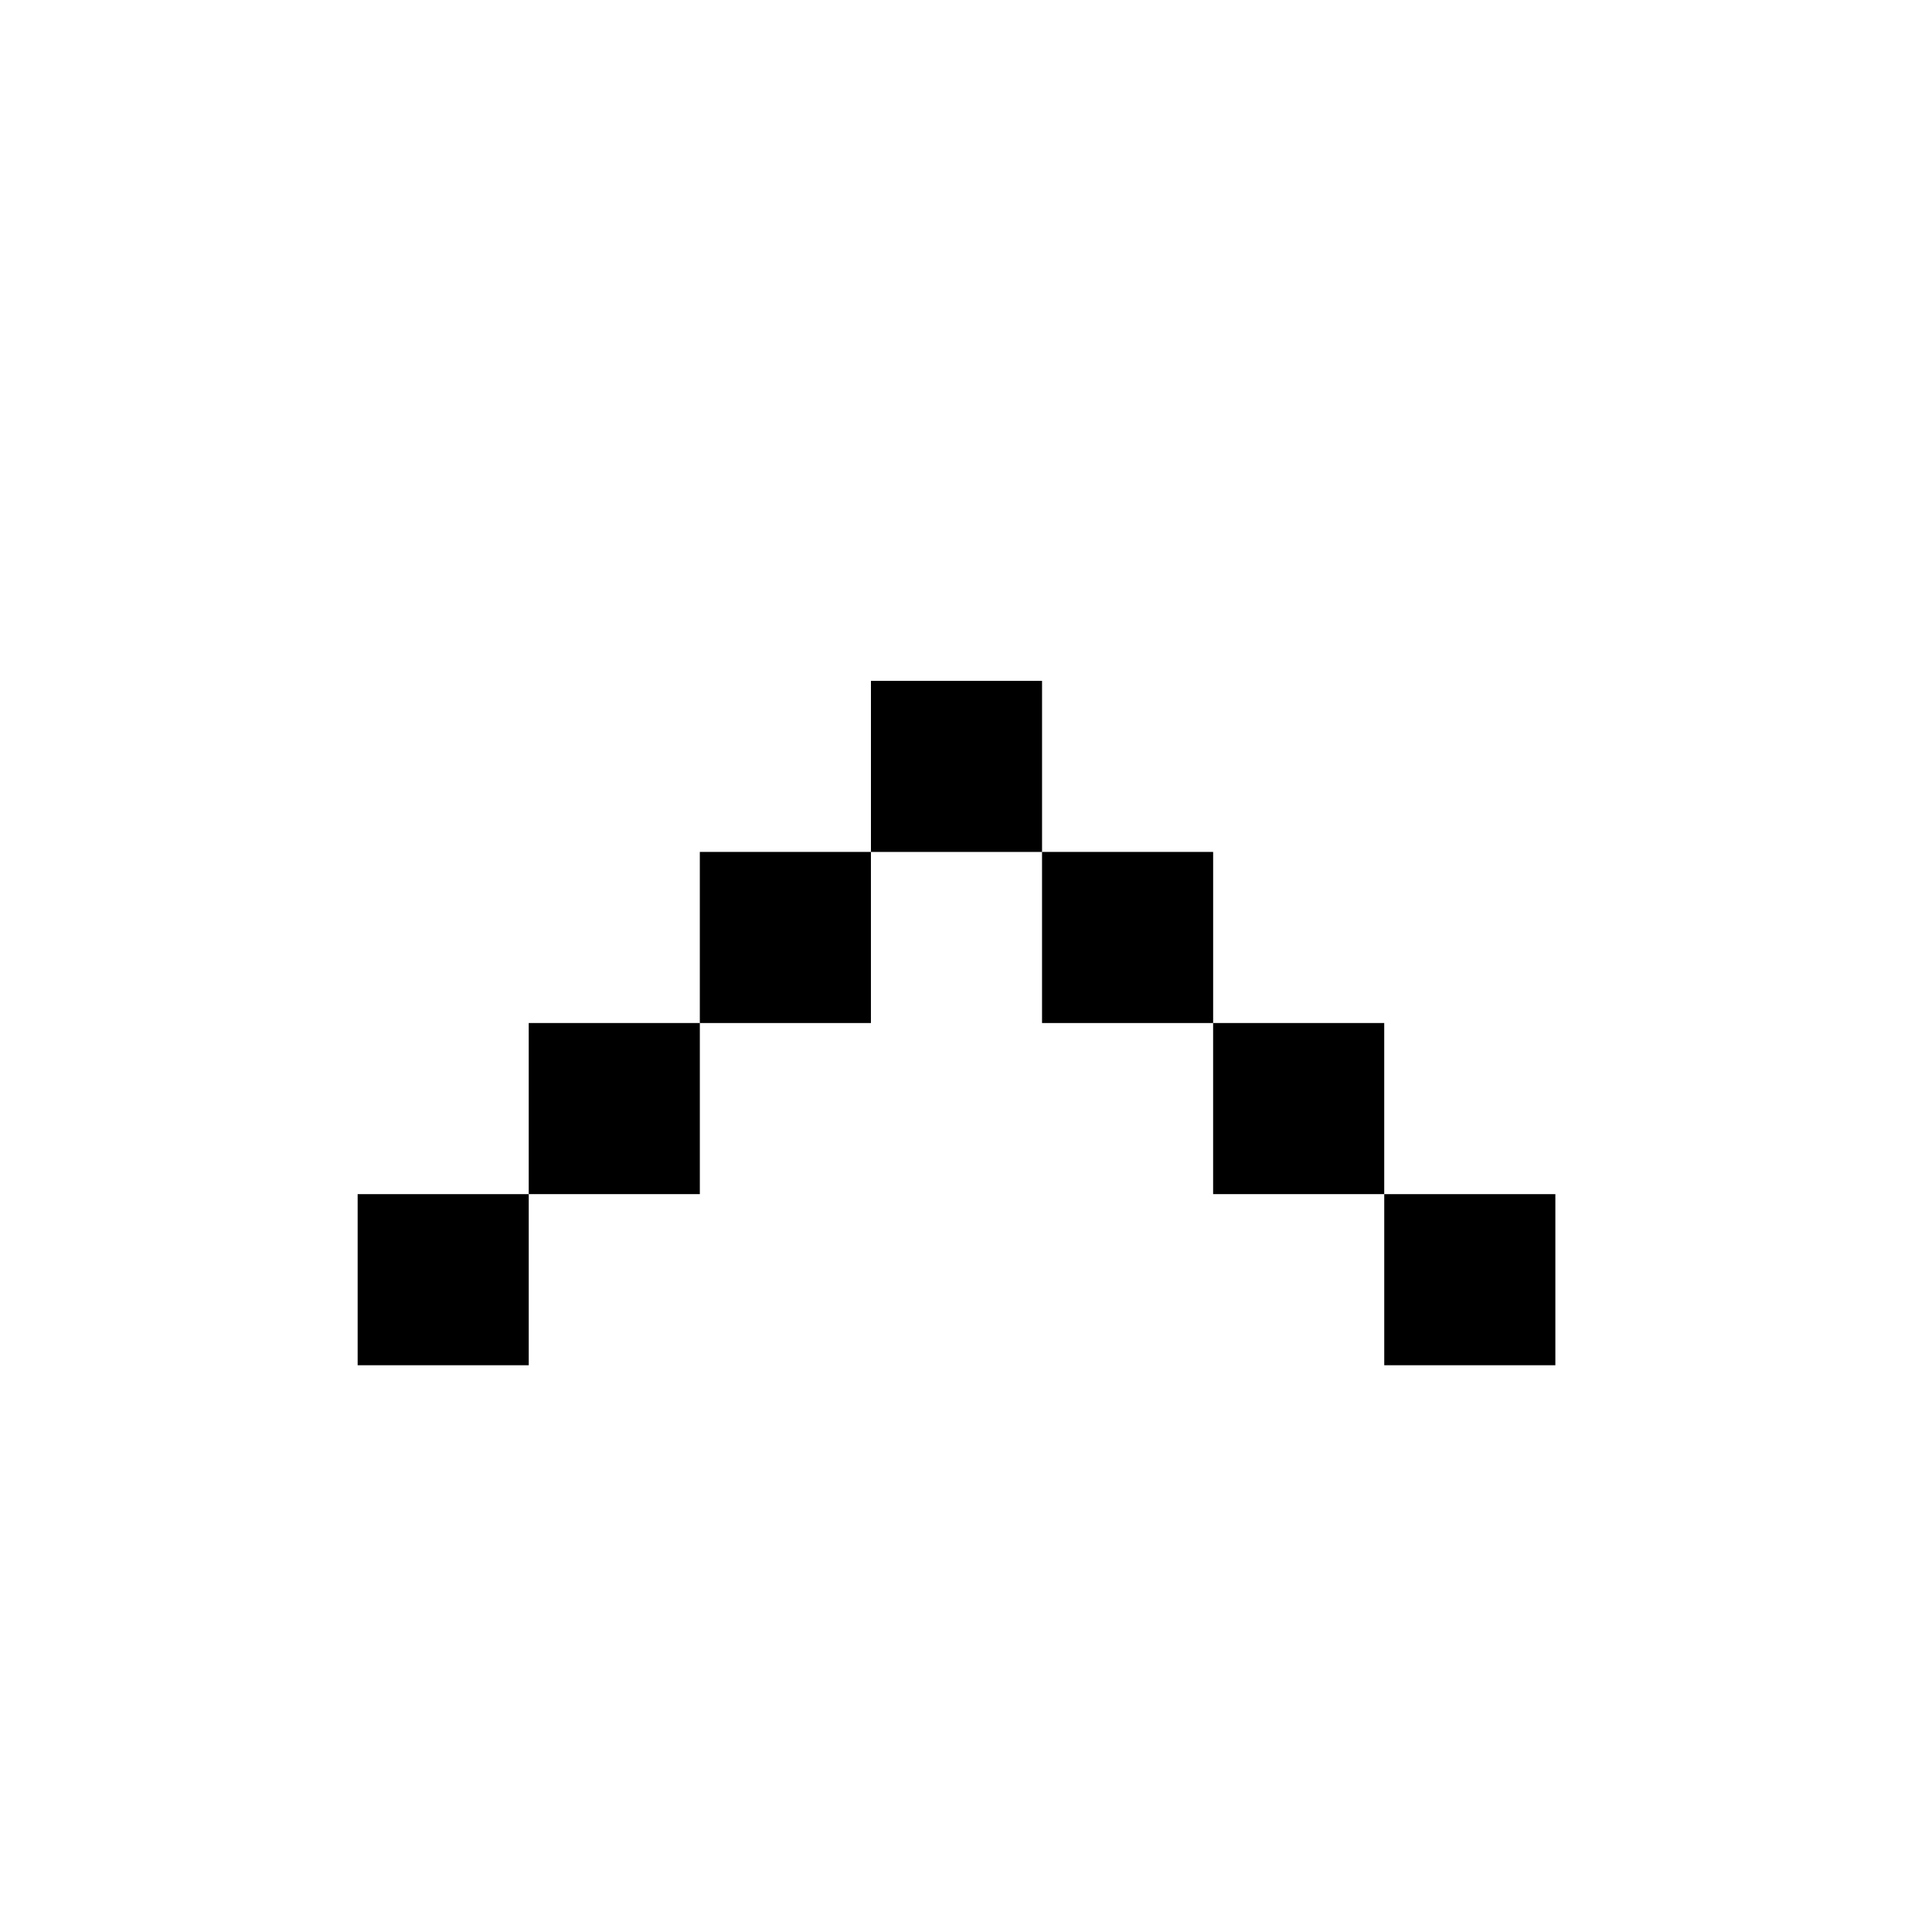 <?xml version="1.0" encoding="UTF-8"?>
<!-- Uploaded to: SVG Repo, www.svgrepo.com, Generator: SVG Repo Mixer Tools -->
<svg fill="#000000" width="800px" height="800px" version="1.1" viewBox="144 144 512 512" xmlns="http://www.w3.org/2000/svg">
 <g>
  <path d="m420.15 369.77h45.344v45.344h-45.344z"/>
  <path d="m465.49 415.11h45.344v45.344h-45.344z"/>
  <path d="m510.84 460.46h45.344v45.344h-45.344z"/>
  <path d="m238.78 460.46h45.344v45.344h-45.344z"/>
  <path d="m284.12 415.11h45.344v45.344h-45.344z"/>
  <path d="m329.46 369.77h45.344v45.344h-45.344z"/>
  <path d="m374.81 324.43h45.344v45.344h-45.344z"/>
 </g>
</svg>